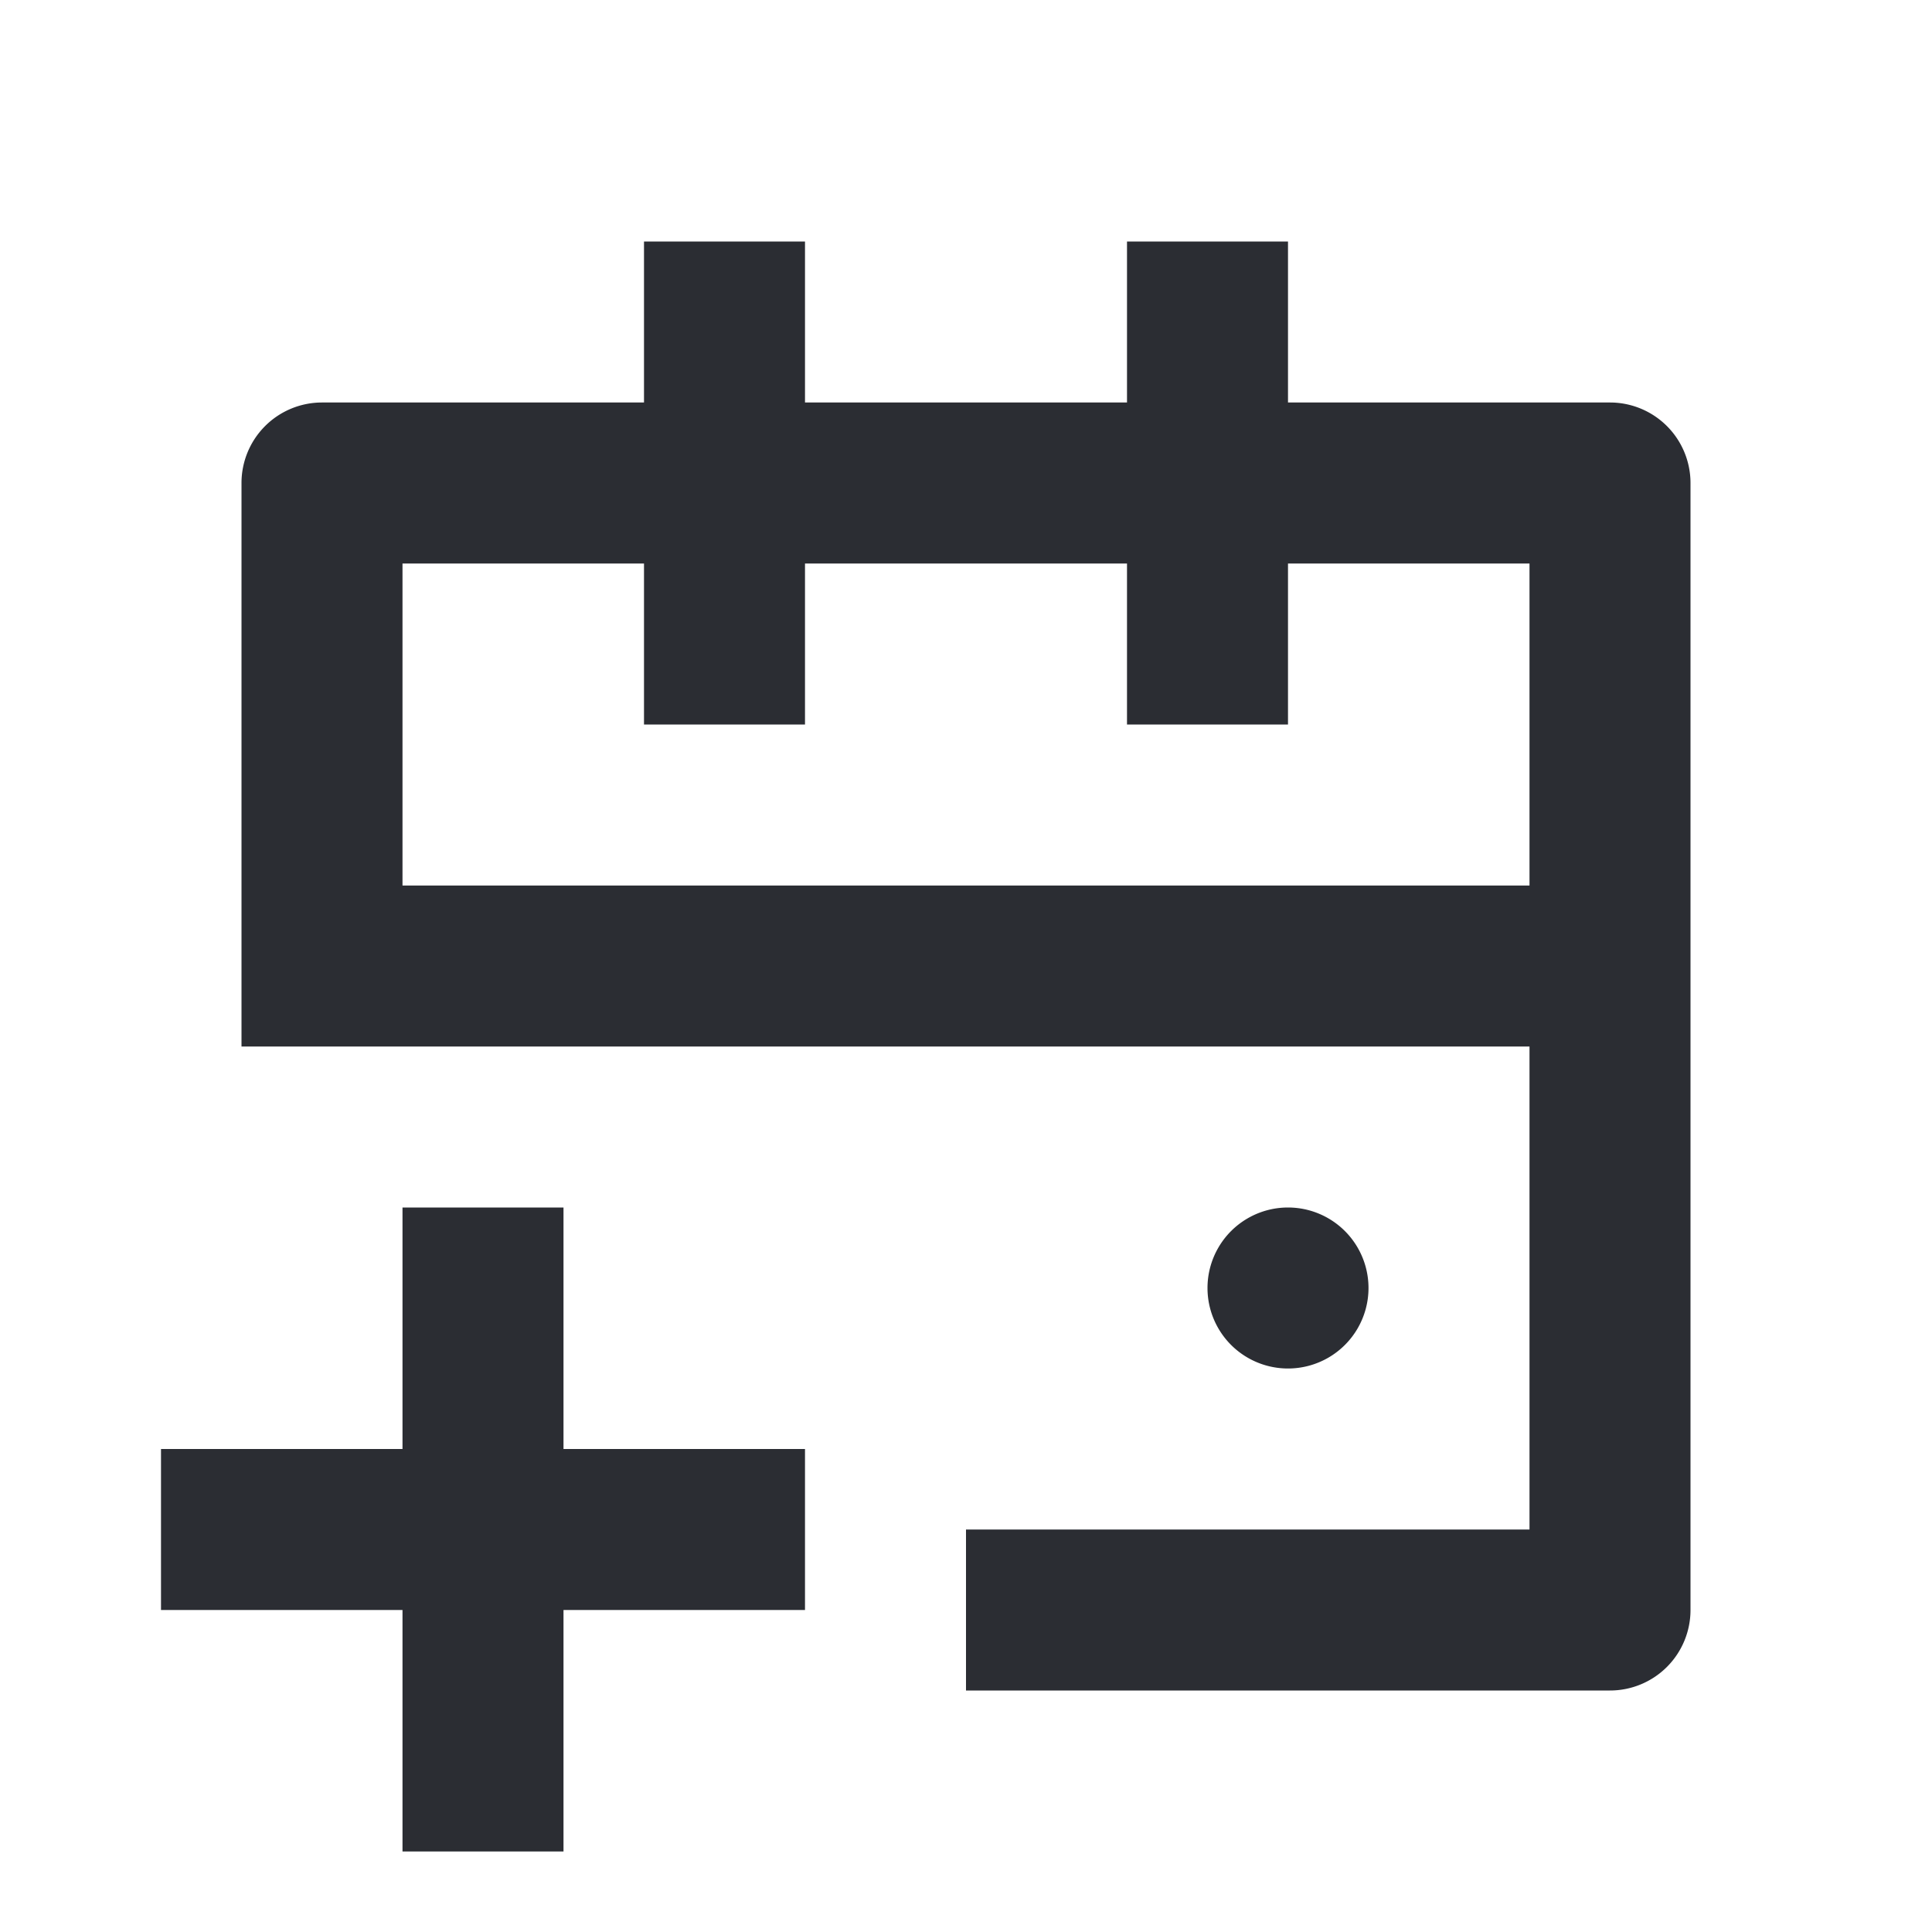 <svg width="24" height="24" viewBox="0 0 24 24" xmlns="http://www.w3.org/2000/svg"><g fill="#2B2D33" fill-rule="evenodd"><path d="M8 3v2H4a1 1 0 00-1 1v7h16v6h-7v2h8a1 1 0 001-1V6a1 1 0 00-1-1h-4V3h-2v2h-4V3H8zm11 4h-3v2h-2V7h-4v2H8V7H5v4h14V7z"/><path d="M17 16a1 1 0 11-2 0 1 1 0 012 0zM5 18v-3h2v3h3v2H7v3H5v-3H2v-2h3z" fill-rule="nonzero"/></g></svg>